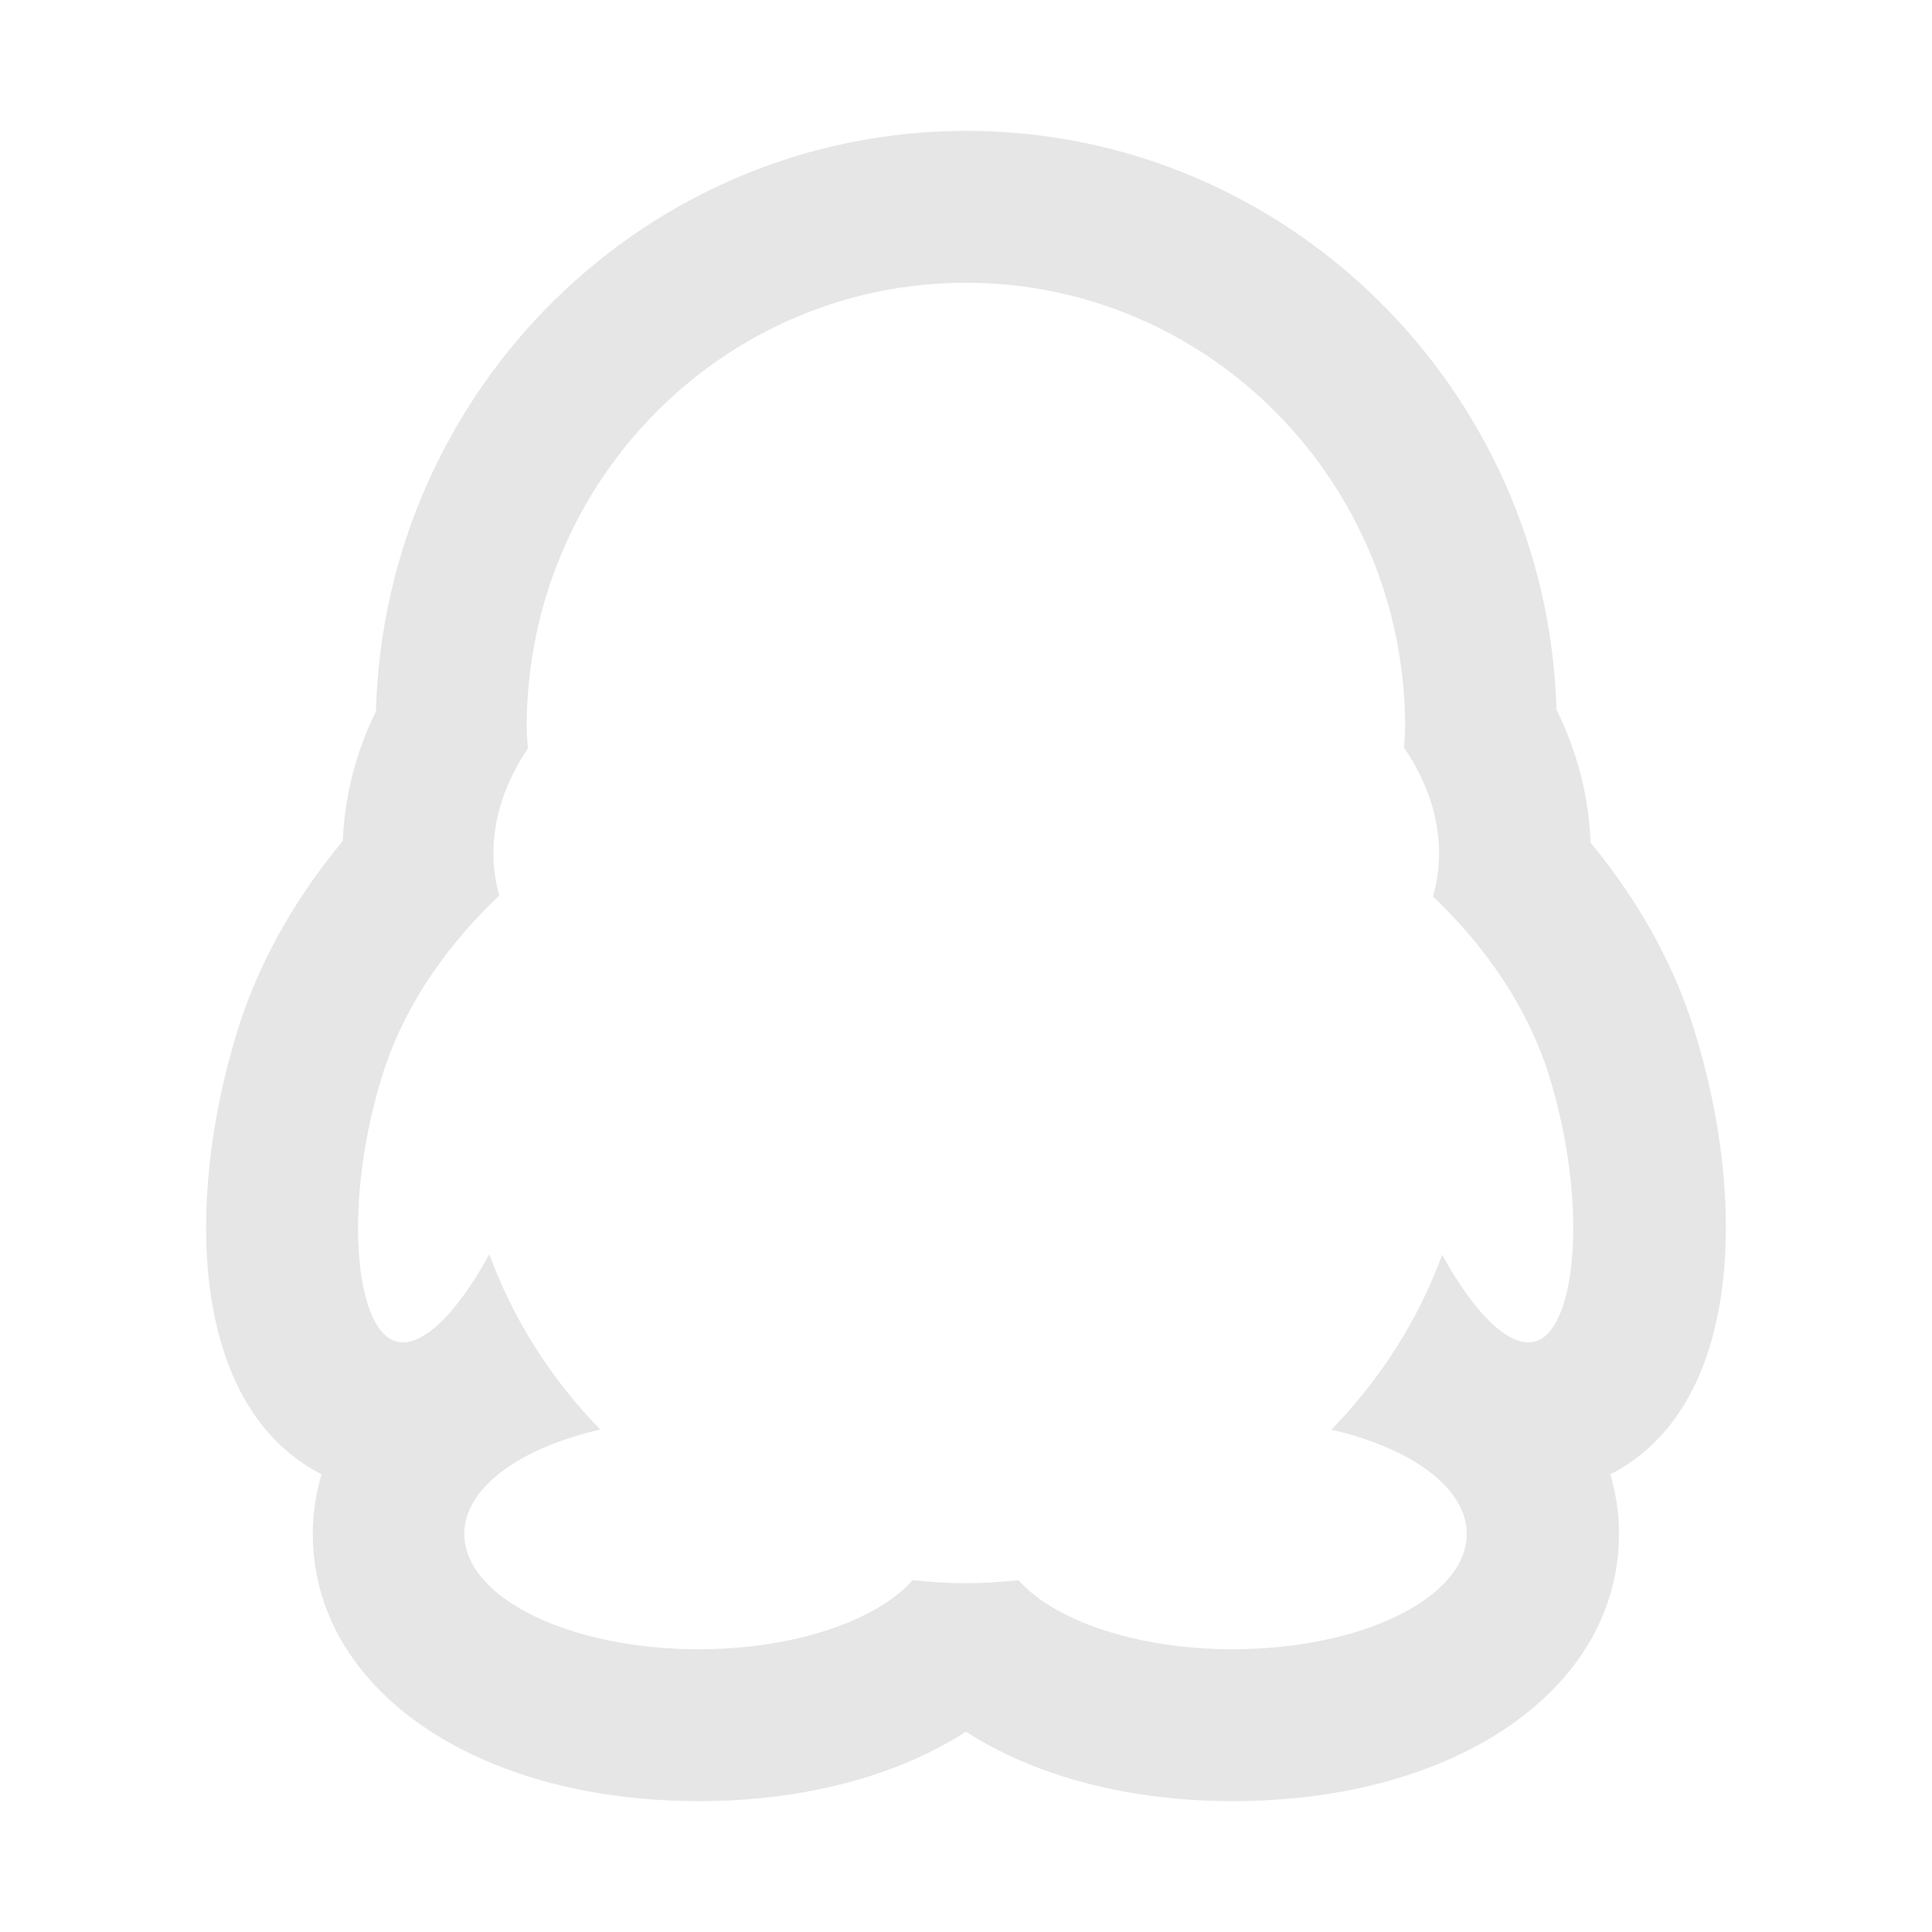 <?xml version="1.0" standalone="no"?><!DOCTYPE svg PUBLIC "-//W3C//DTD SVG 1.1//EN" "http://www.w3.org/Graphics/SVG/1.1/DTD/svg11.dtd"><svg t="1531107385641" class="icon" style="" viewBox="0 0 1024 1024" version="1.1" xmlns="http://www.w3.org/2000/svg" p-id="2662" xmlns:xlink="http://www.w3.org/1999/xlink" width="32" height="32"><defs><style type="text/css"></style></defs><path d="M853.504 781.39c2.952 10.089 4.605 20.631 4.605 31.616 0 82.058-86.047 141.632-204.602 141.632-56.587 0-105.609-13.686-141.563-36.796-35.953 23.11-84.978 36.796-141.559 36.796-118.545 0-204.594-59.573-204.594-141.632 0-10.996 1.659-21.551 4.619-31.65-69.546-35.457-72.727-144.197-44.507-235.159 12.943-41.685 35.015-75.513 55.783-100.461 0.991-24.165 7.064-47.25 17.587-68.834 4.567-170.327 142.988-307.54 312.878-307.54 169.615 0 307.859 136.803 312.824 306.77 10.888 22.075 17.166 45.718 18.047 70.502 20.555 24.854 42.269 58.346 55.063 99.545C926.327 637.191 923.146 745.977 853.504 781.39zM821.008 570.069c-13.917-44.831-43.22-77.586-61.437-94.792 1.89-7.399 3.174-14.916 3.174-22.629 0-19.973-6.69-38.994-18.605-56.412 0.171-3.593 0.618-7.109 0.618-10.744 0-130.133-104.231-235.624-232.804-235.624S279.152 255.359 279.152 385.493c0 3.81 0.456 7.499 0.646 11.26-11.697 17.281-18.286 36.117-18.286 55.894 0 7.542 1.24 14.891 3.045 22.133-18.168 17.063-47.904 50.04-61.952 95.289-20.853 67.169-14.616 133.48 6.605 140.697 13.698 4.661 32.739-14.139 50.146-45.98 12.792 35.032 33.081 66.513 58.78 92.894-42.433 9.715-72.032 30.752-72.032 55.321 0 33.764 55.558 61.129 124.091 61.129 50.8 0 94.339-15.074 113.537-36.608 9.278 0.95 18.645 1.61 28.185 1.61 9.441 0 18.713-0.646 27.898-1.578 19.213 21.515 62.729 36.575 113.501 36.575 68.533 0 124.089-27.365 124.089-61.129 0-24.517-29.482-45.512-71.774-55.252 25.669-26.331 45.945-57.748 58.754-92.708 17.373 31.695 36.352 50.377 50.015 45.726C835.624 703.549 841.861 637.237 821.008 570.069z" p-id="2663" fill="#e6e6e6"></path></svg>